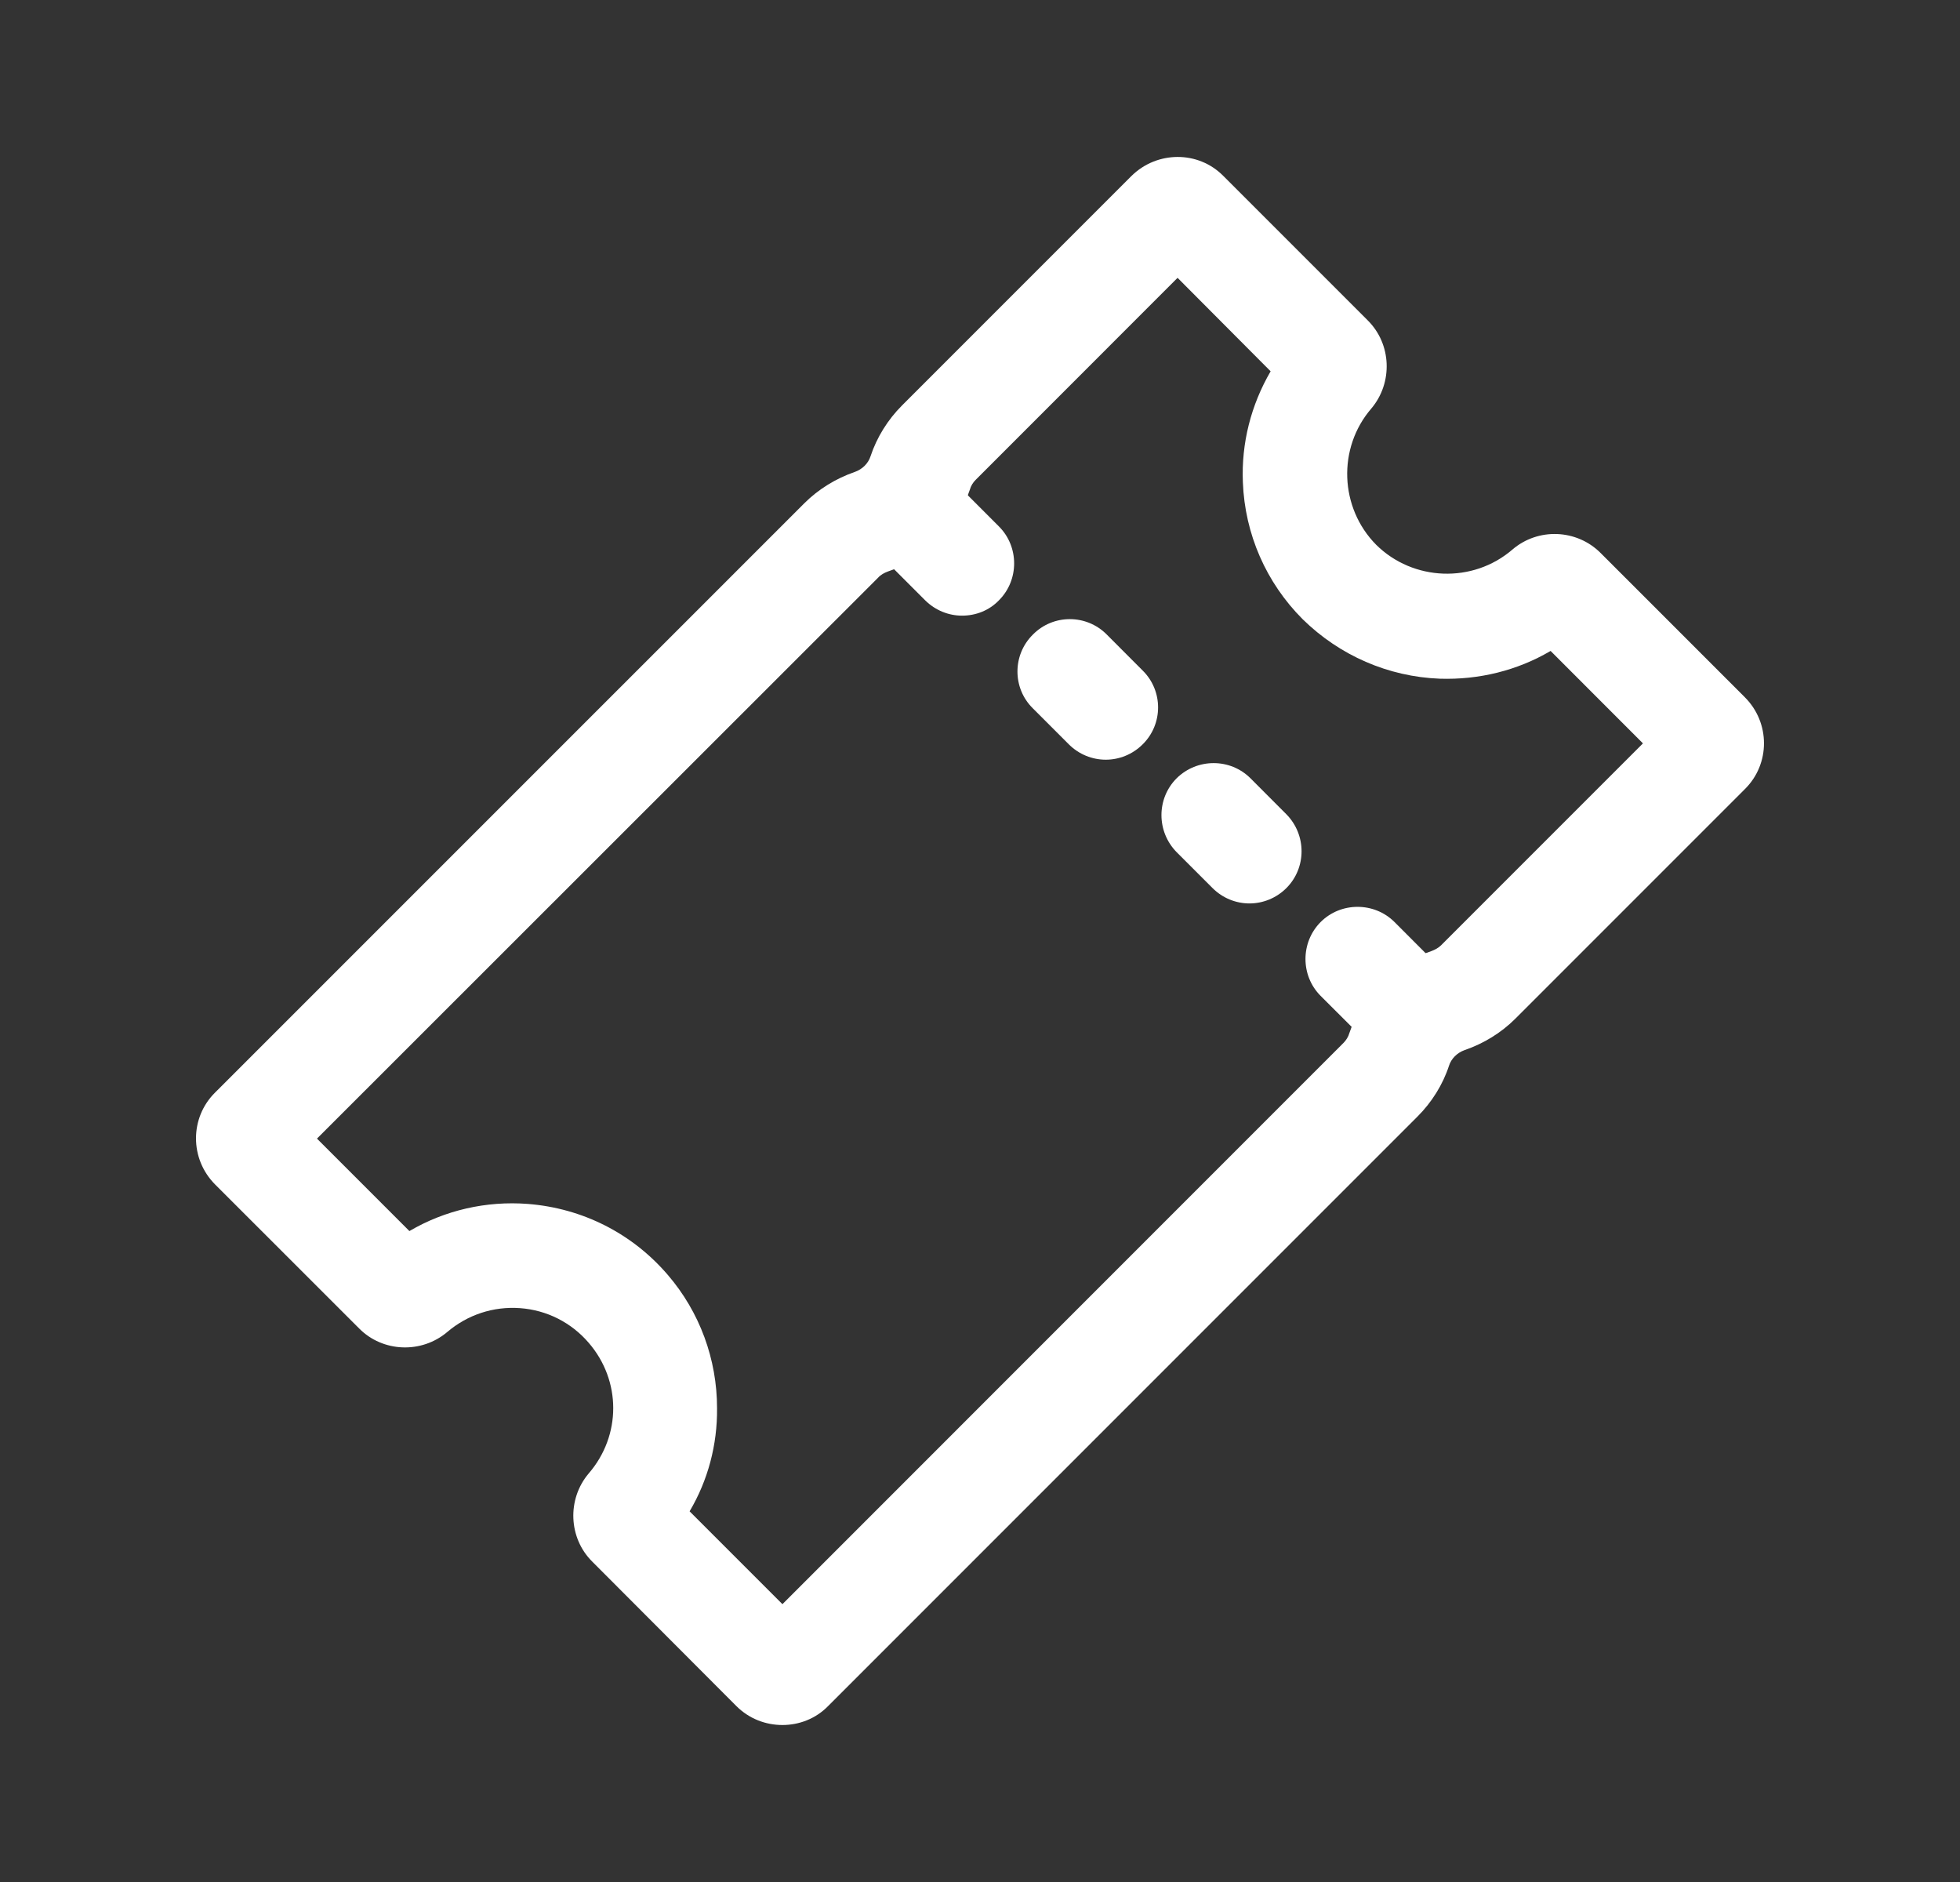 <svg width="25" height="24" viewBox="0 0 25 24" fill="none" xmlns="http://www.w3.org/2000/svg">
<rect x="0" y="0" width="25" height="24" fill="#333333" stroke="none"/>
<path d="M9.98 21.998C9.767 21.998 9.555 21.919 9.392 21.756L7.555 19.915C7.251 19.615 7.23 19.119 7.509 18.79C7.926 18.307 7.926 17.607 7.509 17.124C7.288 16.866 6.976 16.707 6.634 16.682C6.293 16.657 5.964 16.766 5.705 16.986C5.376 17.265 4.881 17.245 4.581 16.941L2.743 15.104C2.419 14.778 2.419 14.254 2.743 13.933L10.259 6.418C10.438 6.239 10.663 6.101 10.904 6.018C11 5.984 11.075 5.909 11.104 5.818C11.184 5.576 11.325 5.351 11.504 5.172L14.433 2.243C14.758 1.923 15.283 1.919 15.603 2.243L17.445 4.085C17.749 4.385 17.77 4.88 17.491 5.21C17.057 5.714 17.087 6.476 17.553 6.947C18.024 7.413 18.786 7.442 19.29 7.009C19.619 6.726 20.115 6.747 20.419 7.055L22.256 8.892C22.581 9.217 22.581 9.742 22.256 10.063L19.328 12.991C19.148 13.171 18.924 13.308 18.682 13.391C18.586 13.425 18.511 13.5 18.482 13.591C18.403 13.833 18.261 14.058 18.082 14.237L10.563 21.756C10.404 21.919 10.192 21.998 9.98 21.998ZM8.796 19.273L9.98 20.457L17.136 13.3C17.17 13.266 17.199 13.22 17.211 13.175C17.374 12.683 17.765 12.291 18.257 12.129C18.303 12.112 18.349 12.087 18.382 12.054L20.956 9.48L19.778 8.301C19.353 8.551 18.865 8.671 18.365 8.655C17.707 8.63 17.087 8.359 16.616 7.897C16.149 7.43 15.878 6.809 15.853 6.151C15.832 5.651 15.957 5.164 16.207 4.735L15.02 3.543L12.446 6.118C12.412 6.151 12.383 6.197 12.371 6.243C12.208 6.734 11.817 7.126 11.325 7.288C11.279 7.305 11.233 7.33 11.2 7.367L4.043 14.52L5.222 15.699C5.676 15.433 6.201 15.312 6.734 15.353C7.43 15.408 8.063 15.728 8.517 16.257C8.926 16.732 9.146 17.336 9.146 17.957C9.151 18.424 9.03 18.878 8.796 19.273ZM5.522 15.999C5.522 15.999 5.526 16.003 5.522 15.999V15.999ZM19.474 7.997C19.474 7.997 19.478 7.997 19.474 7.997V7.997ZM16.503 5.026C16.503 5.026 16.503 5.03 16.503 5.026V5.026Z" fill="white"/>
<path d="M12.271 7.851C12.1 7.851 11.93 7.784 11.8 7.655L11.113 6.968C10.855 6.709 10.855 6.284 11.113 6.026C11.371 5.768 11.796 5.768 12.055 6.026L12.742 6.714C13 6.972 13 7.397 12.742 7.655C12.613 7.789 12.442 7.851 12.271 7.851Z" fill="white"/>
<path d="M14.104 9.688C13.933 9.688 13.762 9.621 13.633 9.492L13.175 9.034C12.912 8.776 12.912 8.351 13.175 8.092C13.433 7.83 13.858 7.83 14.117 8.092L14.575 8.551C14.837 8.809 14.837 9.234 14.575 9.492C14.446 9.621 14.275 9.688 14.104 9.688Z" fill="white"/>
<path d="M15.937 11.521C15.766 11.521 15.595 11.454 15.466 11.325L15.008 10.867C14.75 10.604 14.75 10.184 15.008 9.925C15.27 9.667 15.691 9.667 15.95 9.925L16.408 10.384C16.666 10.646 16.666 11.067 16.408 11.325C16.279 11.454 16.108 11.521 15.937 11.521Z" fill="white"/>
<path d="M18.003 13.583C17.833 13.583 17.662 13.517 17.533 13.387L16.845 12.7C16.587 12.442 16.587 12.017 16.845 11.758C17.103 11.5 17.528 11.5 17.787 11.758L18.474 12.446C18.733 12.704 18.733 13.129 18.474 13.387C18.345 13.517 18.174 13.583 18.003 13.583Z" fill="white"/>
</svg>
